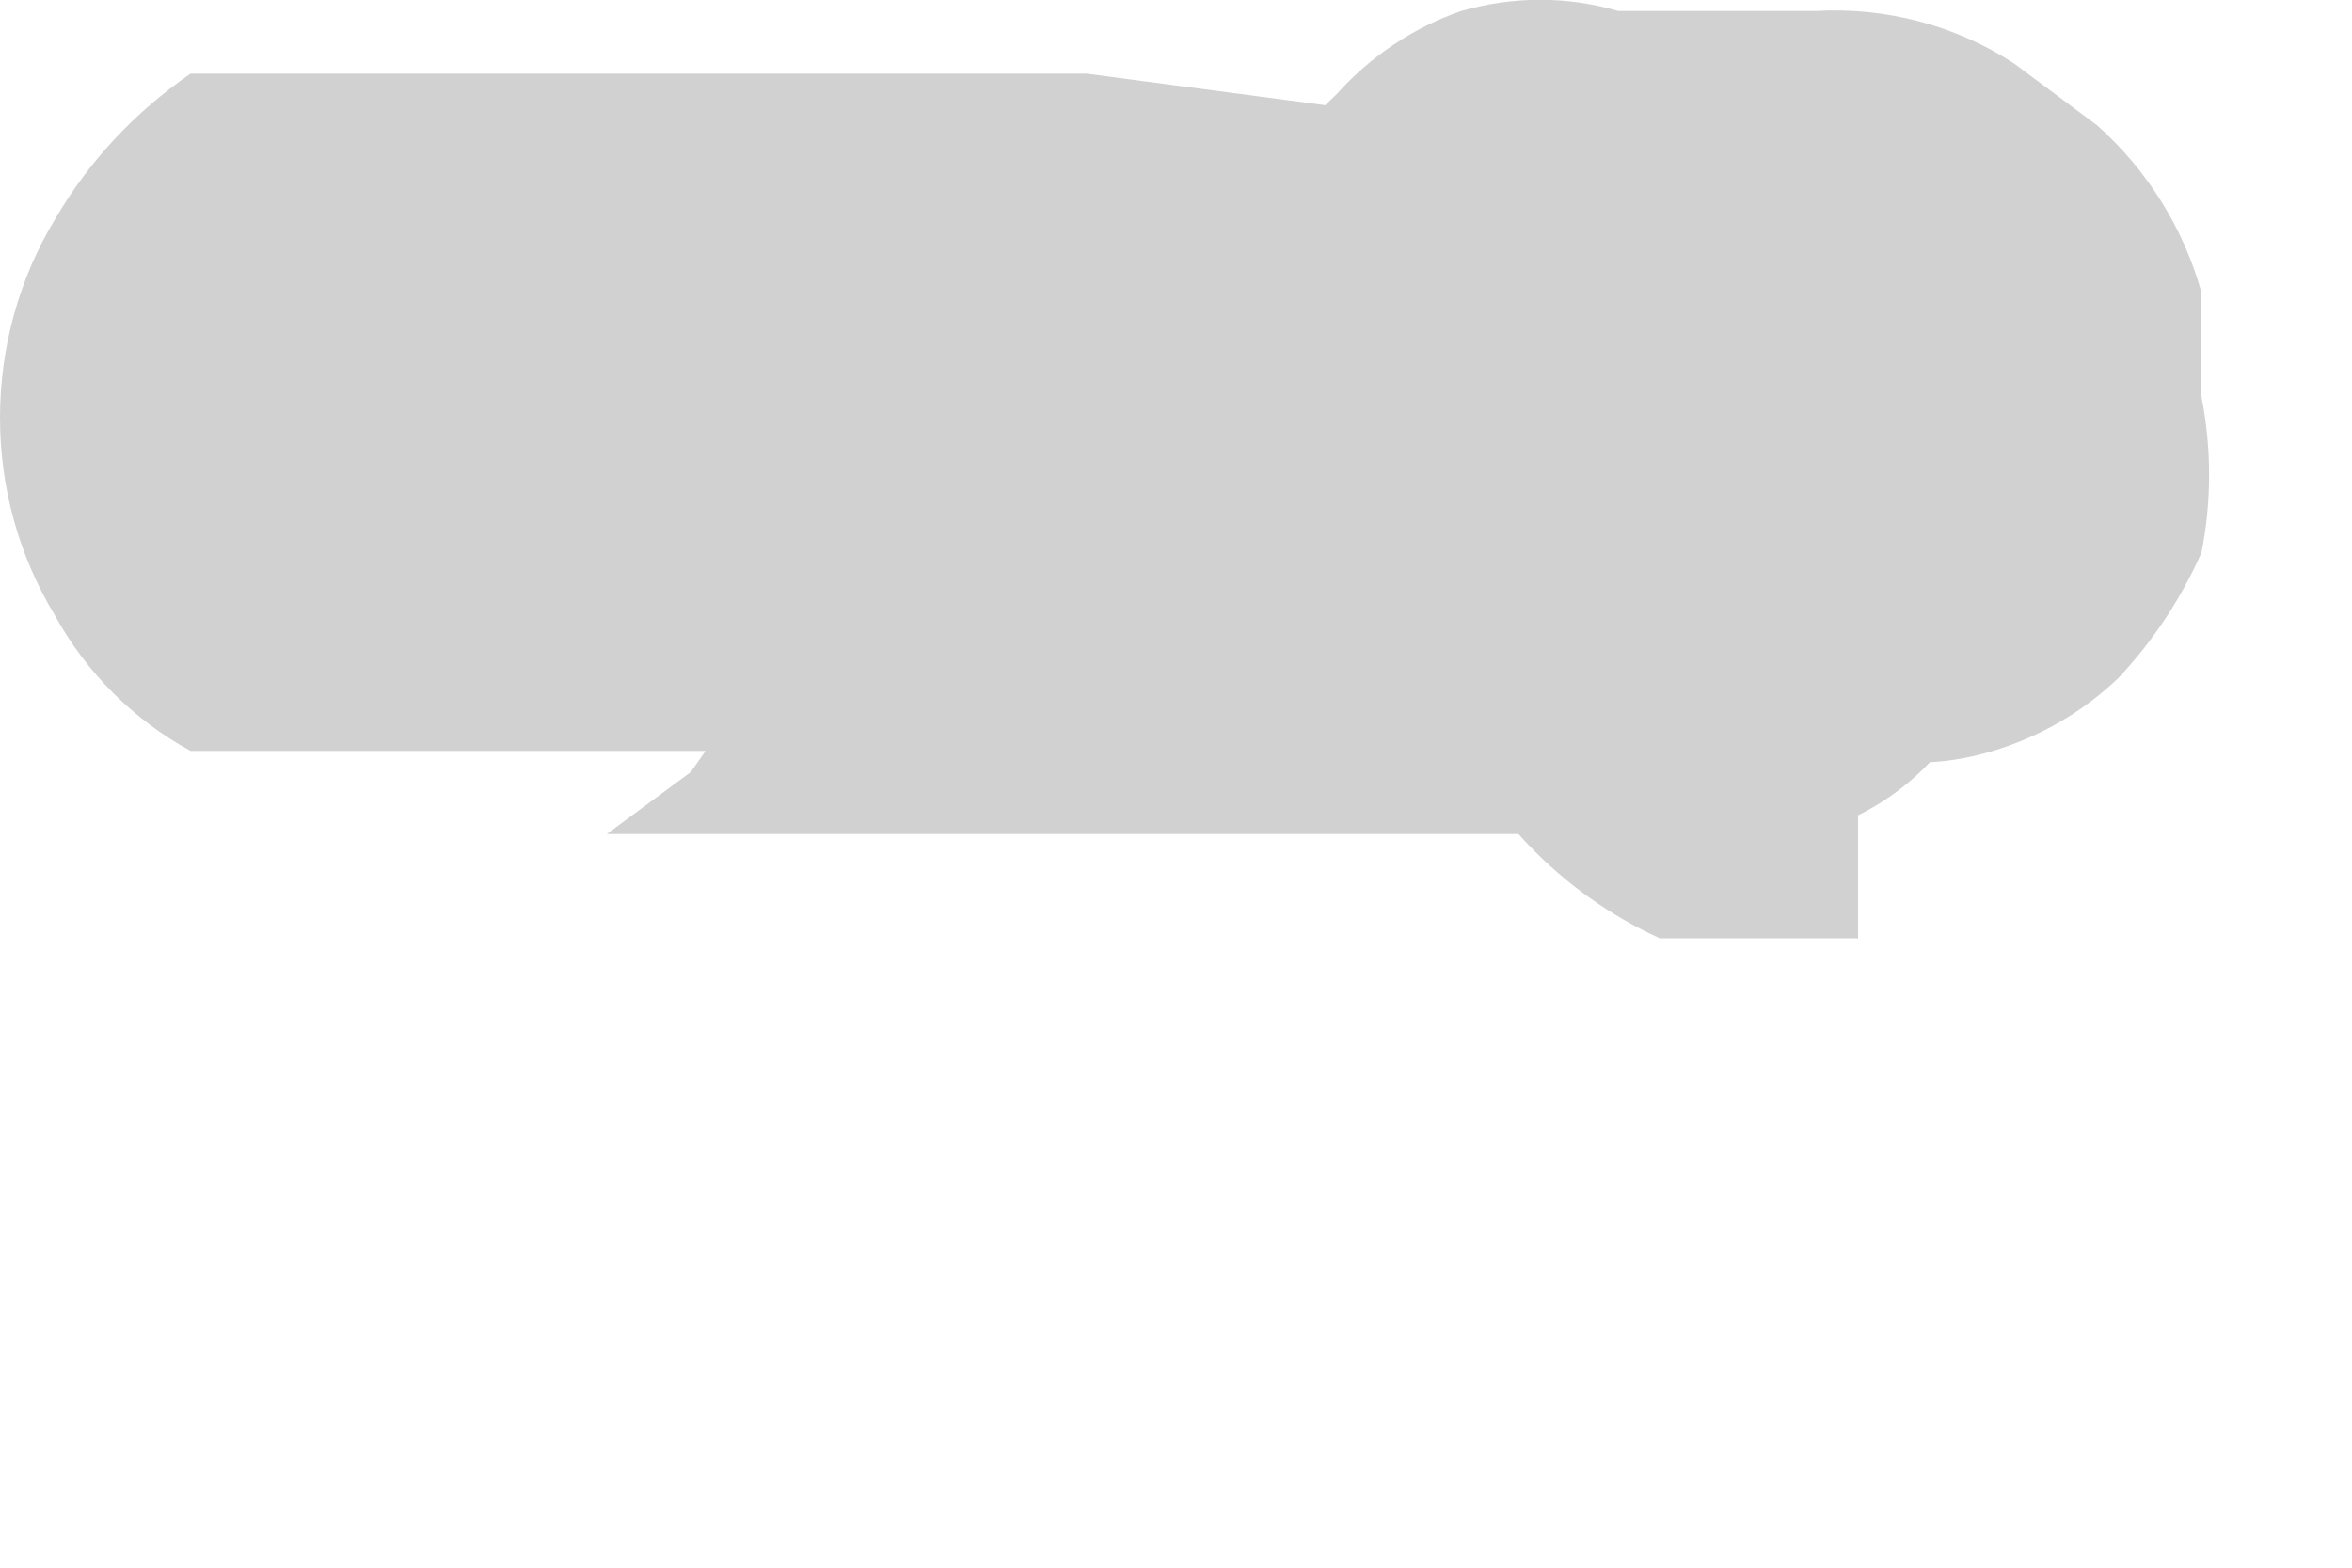 <?xml version="1.0" encoding="utf-8"?>
<svg xmlns="http://www.w3.org/2000/svg" fill="none" height="100%" overflow="visible" preserveAspectRatio="none" style="display: block;" viewBox="0 0 3 2" width="100%">
<path d="M2.117 1.197H2.37V0.2H2.024H1.678H1.373H1.107H0.881H0.987H0.801H0.655H0.774L0.881 0.28L0.947 0.386V0.506V0.639V0.772V0.891L0.881 0.985L0.774 1.064H0.655H0.801H1.093H1.505H2.037H2.117C2.178 1.084 2.243 1.084 2.303 1.064C2.364 1.05 2.42 1.017 2.463 0.971C2.511 0.928 2.548 0.873 2.569 0.812C2.588 0.747 2.588 0.677 2.569 0.612V0.479C2.546 0.397 2.5 0.324 2.436 0.267L2.343 0.187C2.261 0.161 2.173 0.161 2.09 0.187L1.386 0.094H0.907H0.615H0.362H0.243C0.172 0.143 0.113 0.206 0.07 0.28C0.024 0.356 0 0.444 0 0.533C0 0.622 0.024 0.709 0.07 0.785C0.11 0.858 0.17 0.918 0.243 0.958H0.389H0.548H0.947H1.306H1.745H2.223H2.343C2.408 0.978 2.477 0.978 2.542 0.958C2.602 0.94 2.657 0.908 2.702 0.865C2.746 0.818 2.782 0.764 2.808 0.705C2.821 0.64 2.821 0.572 2.808 0.506V0.373C2.785 0.291 2.739 0.217 2.675 0.16L2.569 0.081C2.494 0.032 2.405 0.009 2.316 0.014H2.064C1.999 -0.005 1.93 -0.005 1.864 0.014C1.803 0.035 1.748 0.072 1.705 0.12C1.659 0.163 1.626 0.219 1.612 0.28C1.592 0.341 1.592 0.406 1.612 0.466V0.599C1.633 0.683 1.674 0.761 1.731 0.825L1.838 0.905C1.89 1.034 1.99 1.139 2.117 1.197Z" fill="#D1D1D1" id="Vector"/>
</svg>